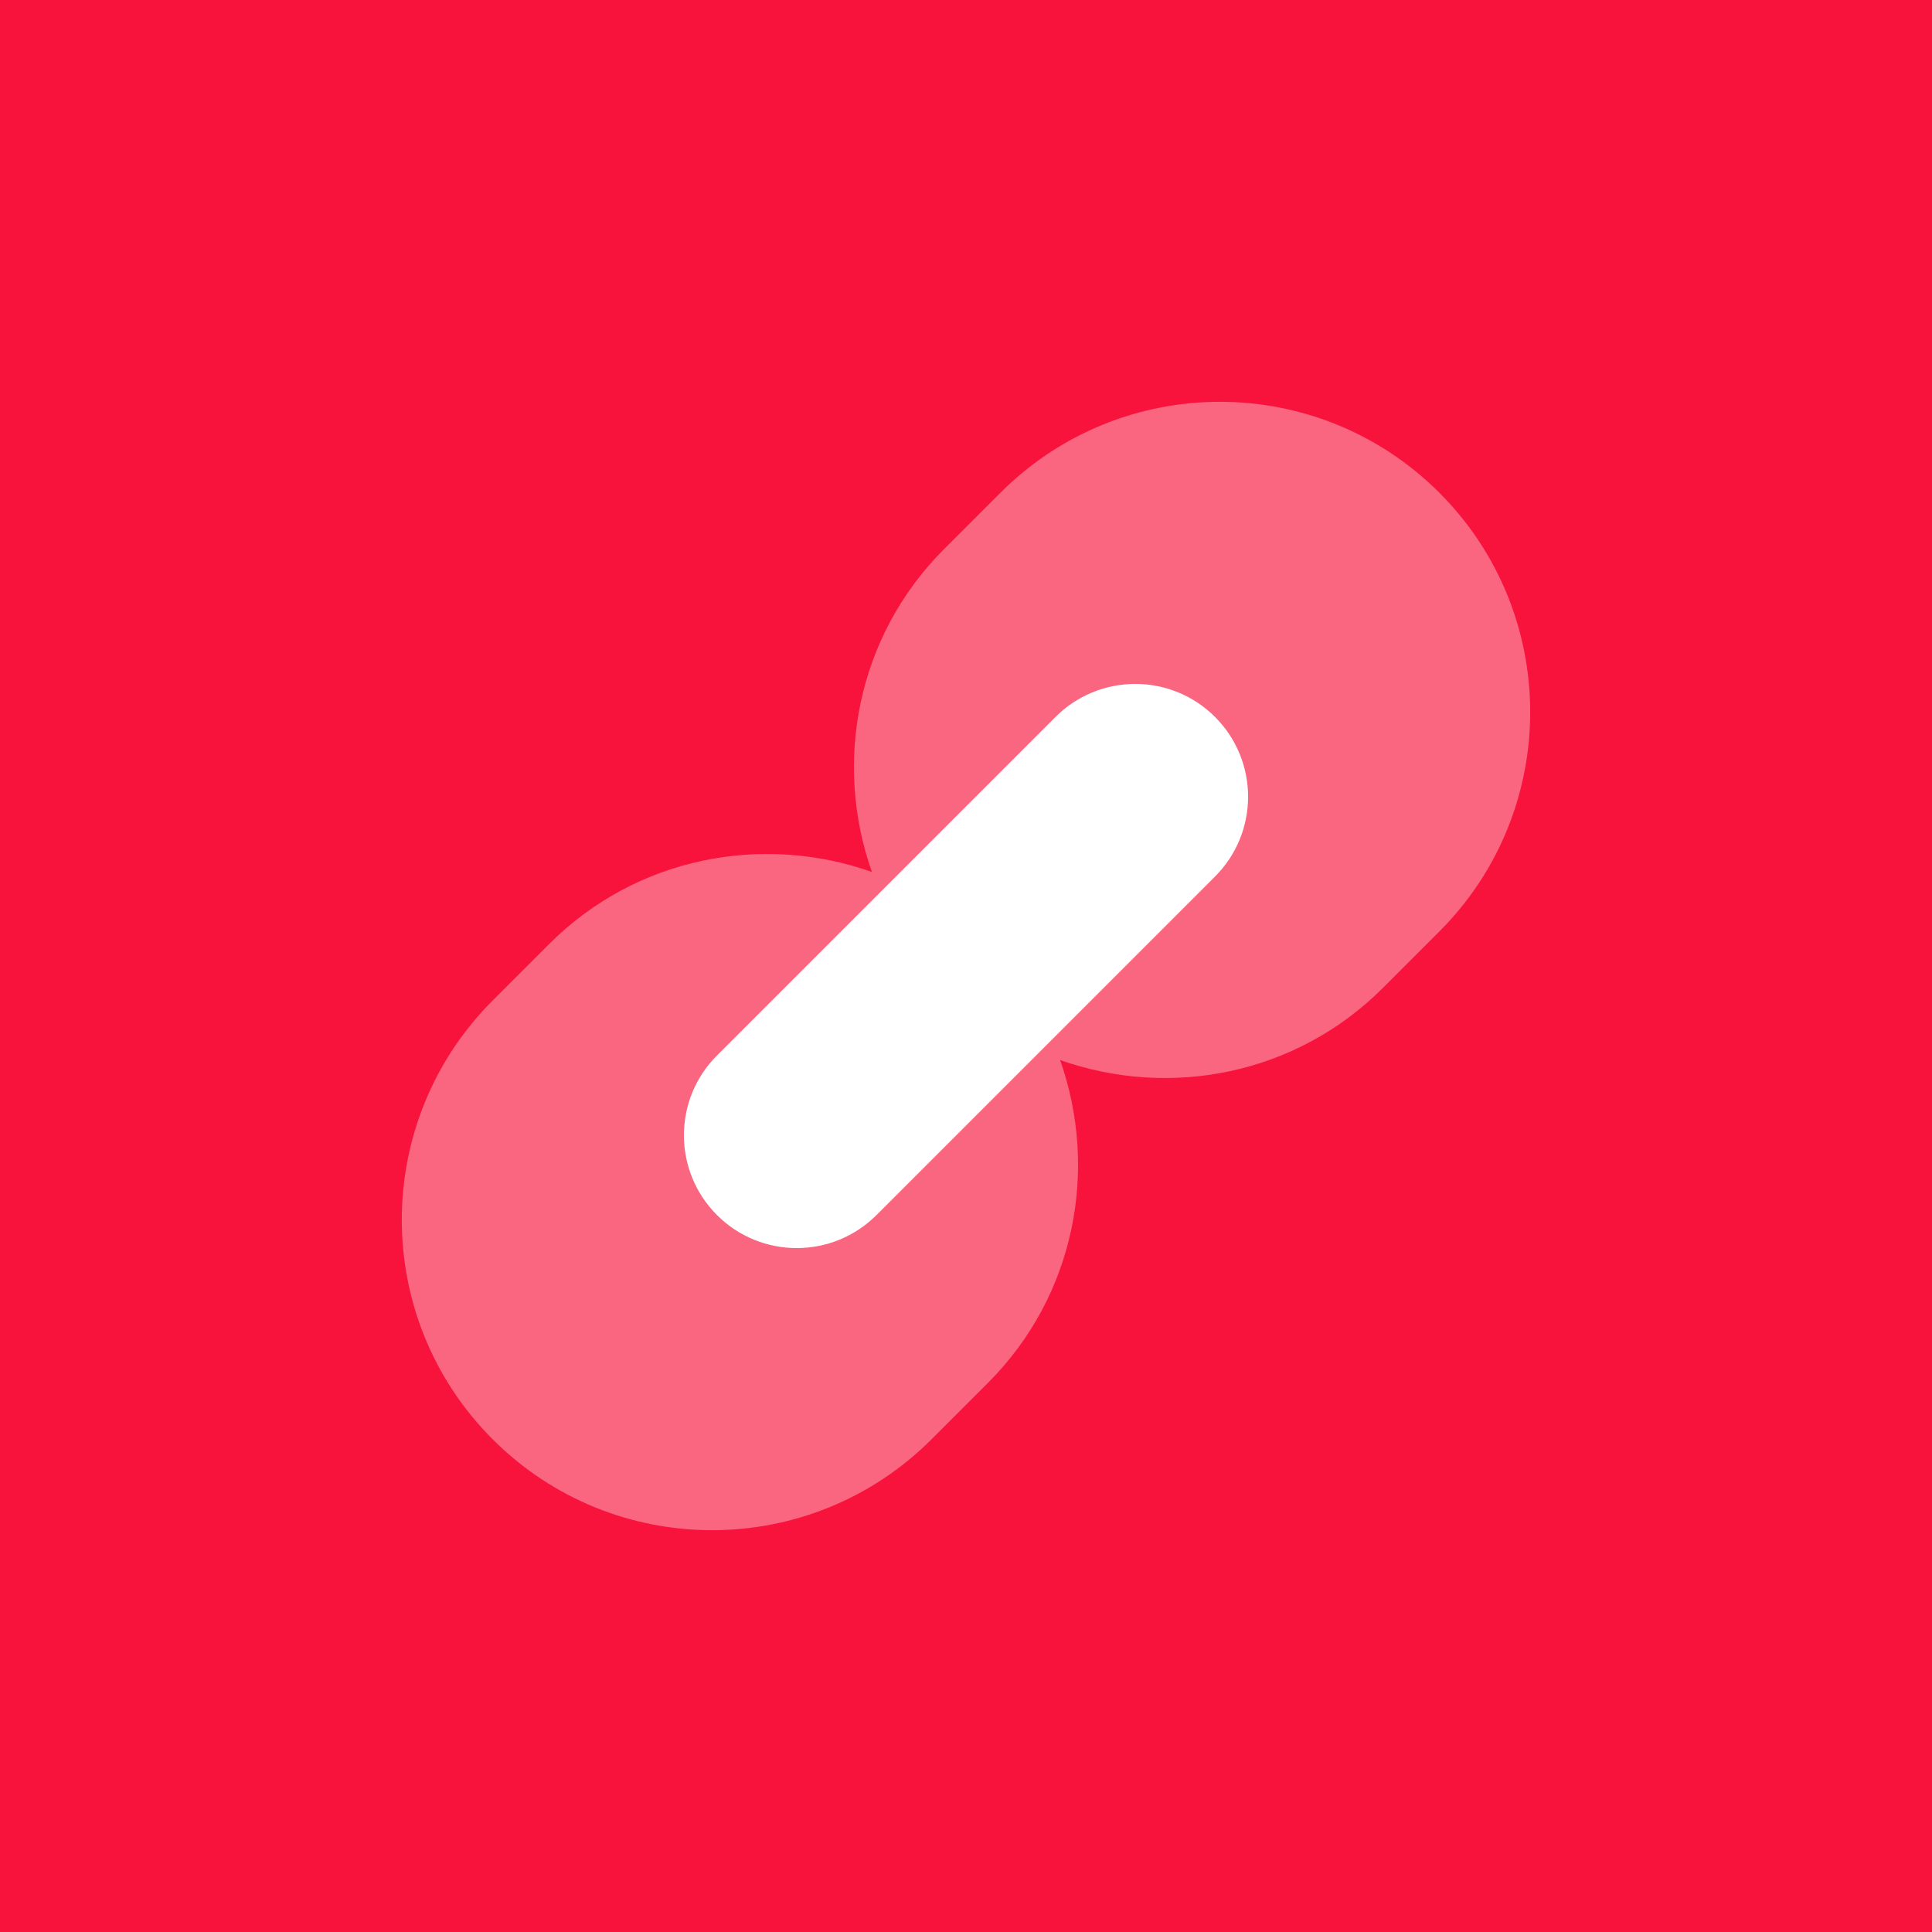 <svg width="72" height="72" viewBox="0 0 72 72" fill="none" xmlns="http://www.w3.org/2000/svg">
<rect width="72" height="72" fill="#F8133C"/>
<path d="M45.281 26.719C43.639 25.077 40.977 25.077 39.335 26.719L26.719 39.335C25.077 40.977 25.077 43.639 26.719 45.281C28.361 46.923 31.023 46.923 32.665 45.281L45.281 32.665C46.923 31.023 46.923 28.361 45.281 26.719Z" fill="white"/>
<path opacity="0.35" d="M53.639 18.361C49.122 13.845 41.801 13.845 37.285 18.361C36.925 18.721 35.542 20.104 35.182 20.464C31.927 23.719 31.055 28.424 32.493 32.495C28.422 31.057 23.719 31.927 20.464 35.182C20.104 35.542 18.721 36.925 18.361 37.285C13.845 41.801 13.845 49.122 18.361 53.639C22.878 58.155 30.199 58.155 34.715 53.639C35.075 53.279 36.458 51.895 36.818 51.536C40.073 48.281 40.945 43.576 39.507 39.505C43.578 40.943 48.281 40.073 51.536 36.818C51.895 36.458 53.279 35.075 53.639 34.715C58.155 30.199 58.155 22.878 53.639 18.361Z" fill="white"/>
</svg>
